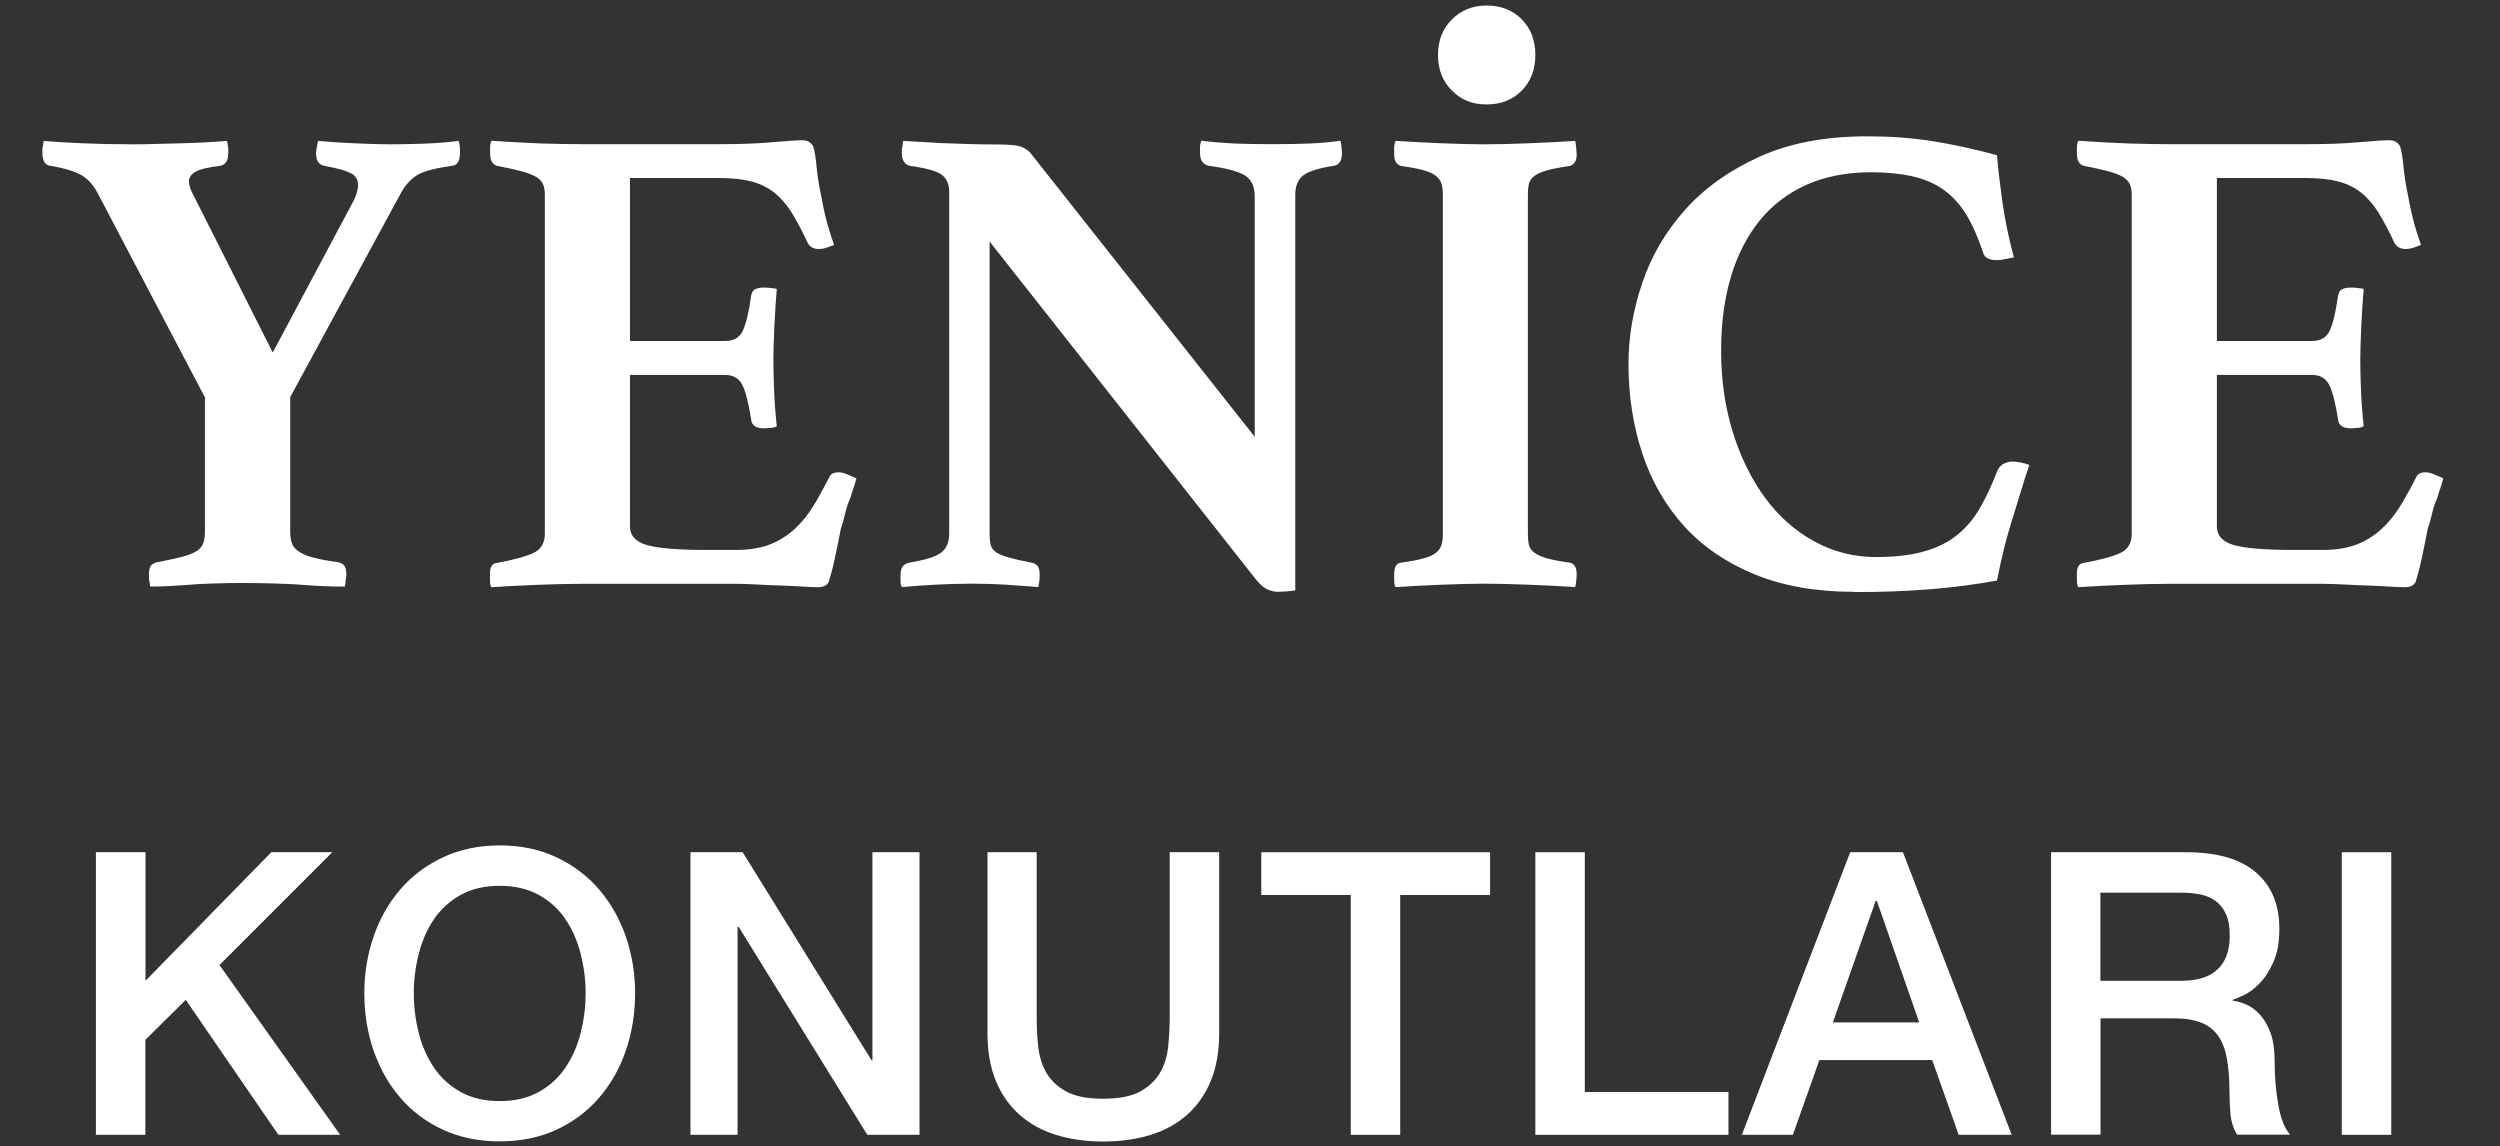 <?xml version="1.0" encoding="UTF-8"?>
<svg id="katman_1" data-name="katman 1" xmlns="http://www.w3.org/2000/svg" viewBox="0 0 190.56 87.38">
  <rect x="0" y="0" width="190.56" height="87.38" fill="#333333" stroke="none"/>
  <defs>
    <style>
      .cls-1 {
        fill: #fff;
        stroke-width: 0px;
      }
    </style>
  </defs>
  <g>
    <path class="cls-1" d="m15.66,30.37L7.46,14.75c-.38-.72-.85-1.22-1.42-1.49-.57-.27-1.3-.48-2.19-.62-.41-.03-.62-.38-.62-1.03v-.23c0-.09.02-.18.05-.28l.05-.36c.76.07,1.73.13,2.91.18,1.19.05,2.48.08,3.89.08.48,0,1.06,0,1.73-.03.67-.02,1.35-.03,2.04-.05.69-.02,1.33-.04,1.93-.08.6-.03,1.09-.07,1.47-.1.07.31.1.52.1.64v.28c0,.58-.21.91-.62.98-.89.1-1.51.25-1.86.44-.34.19-.52.44-.52.75,0,.28.12.64.36,1.08l6.03,11.96,5.93-11.13c.38-.65.57-1.2.57-1.65,0-.41-.19-.71-.57-.9-.38-.19-1.03-.37-1.96-.54-.45-.07-.67-.39-.67-.98,0-.14.05-.45.15-.93.72.07,1.62.13,2.71.18,1.08.05,2.04.08,2.86.08s1.62-.02,2.5-.05c.88-.03,1.76-.1,2.65-.21.07.24.1.44.1.59v.33c0,.62-.21.95-.62.98-1.24.17-2.1.4-2.58.67-.48.28-.89.7-1.24,1.29l-8.5,15.67v10.26c0,.38.05.69.15.93.1.24.29.45.57.62.27.17.64.32,1.11.44.46.12,1.07.23,1.83.34.17.03.32.11.44.23.12.12.18.37.18.75,0,.07,0,.15-.03.23-.02.09-.03.18-.03.28l-.05.36c-.55,0-1.07,0-1.55-.03-.48-.02-.96-.04-1.44-.08-.82-.07-1.67-.11-2.55-.13-.88-.02-1.61-.03-2.19-.03-.62,0-1.33,0-2.14.03-.81.02-1.59.06-2.35.13-.45.03-.88.06-1.31.08-.43.02-.87.03-1.31.03l-.05-.36c-.03-.1-.05-.2-.05-.28v-.23c0-.38.06-.63.18-.75.12-.12.27-.2.44-.23.72-.14,1.32-.27,1.8-.39.48-.12.86-.26,1.13-.41.27-.15.46-.35.57-.59.1-.24.15-.55.15-.93v-10.15Z"/>
    <path class="cls-1" d="m48.02,13.57v12.42h7.27c.65,0,1.1-.27,1.34-.8.24-.53.45-1.4.62-2.6.03-.27.14-.46.31-.54.17-.09.39-.13.67-.13.1,0,.27,0,.49.03.22.02.39.04.49.08-.07.79-.13,1.71-.18,2.76-.05,1.05-.08,1.93-.08,2.65,0,.62.02,1.35.05,2.19.03.84.1,1.8.21,2.86-.1.07-.27.11-.49.13-.22.02-.39.03-.49.03-.62,0-.95-.24-.98-.72-.21-1.31-.44-2.19-.7-2.65-.26-.46-.68-.7-1.26-.7h-7.27v11.54c0,.72.45,1.2,1.34,1.44.89.24,2.4.36,4.54.36h2.16c1.03,0,1.9-.14,2.6-.41.7-.27,1.33-.66,1.88-1.16.55-.5,1.03-1.08,1.44-1.75.41-.67.82-1.42,1.24-2.24.1-.24.34-.36.72-.36.17,0,.38.05.62.15.24.1.48.21.72.31-.07.28-.15.53-.23.77-.09.24-.16.48-.23.72-.17.38-.31.79-.41,1.24-.1.45-.21.81-.31,1.08-.07.34-.15.73-.23,1.16-.09.43-.17.84-.26,1.24-.09.4-.17.75-.26,1.06-.09.31-.15.52-.18.62-.14.27-.41.41-.82.41-.28,0-.67-.02-1.19-.05-.52-.03-1.07-.06-1.67-.08-.6-.02-1.21-.04-1.83-.08-.62-.03-1.15-.05-1.6-.05h-11.7c-1,0-2.14.03-3.43.08-1.29.05-2.45.11-3.48.18-.07-.14-.1-.32-.1-.54v-.49c0-.52.17-.79.52-.82,1.31-.24,2.24-.5,2.81-.77.57-.27.85-.76.85-1.44V14.86c0-.34-.05-.63-.15-.85-.1-.22-.3-.41-.59-.57-.29-.15-.67-.29-1.13-.41-.46-.12-1.06-.25-1.78-.39-.34-.1-.52-.41-.52-.93v-.49c0-.15.03-.32.1-.49,1.48.1,2.78.17,3.92.21,1.13.03,2.11.05,2.94.05h10.56c1.55,0,2.88-.05,3.99-.15,1.12-.1,1.88-.15,2.29-.15.38,0,.65.15.82.46.1.28.19.78.26,1.52.07.74.19,1.5.36,2.29.1.58.22,1.15.36,1.7.14.55.34,1.22.62,2.01-.17.07-.36.14-.57.21-.21.07-.41.1-.62.1-.38,0-.65-.15-.82-.46-.41-.89-.82-1.66-1.21-2.29-.4-.64-.84-1.15-1.34-1.55-.5-.39-1.08-.68-1.75-.85-.67-.17-1.47-.26-2.4-.26h-6.85Z"/>
    <path class="cls-1" d="m95.64,33.26V14.96c0-.76-.26-1.29-.77-1.6-.52-.31-1.43-.55-2.73-.72-.45-.1-.67-.43-.67-.98v-.41c0-.17.03-.34.1-.52.86.1,1.7.17,2.52.21.82.03,1.79.05,2.89.05s2.04-.02,2.83-.05c.79-.03,1.58-.1,2.37-.21.03.17.06.34.08.52.02.17.03.31.03.41,0,.58-.21.91-.62.98-1.13.17-1.91.41-2.32.72-.41.31-.62.81-.62,1.49v30.15c-.14.03-.37.06-.7.08-.33.02-.54.03-.64.03-.24,0-.5-.06-.77-.18-.28-.12-.57-.37-.88-.75l-20.31-25.77v22.26c0,.34.03.63.08.85.05.22.19.41.41.57.22.15.55.29.98.41.43.12,1,.25,1.73.39.17.03.32.11.44.23.12.12.18.37.18.75,0,.24-.03.53-.1.88-.86-.07-1.67-.13-2.42-.18-.76-.05-1.63-.08-2.63-.08s-1.95.03-2.86.08c-.91.05-1.74.11-2.5.18-.07-.14-.1-.29-.1-.46v-.41c0-.34.06-.58.18-.72.12-.14.27-.22.44-.26,1.24-.21,2.06-.46,2.47-.77.41-.31.62-.79.62-1.44V14.6c0-.55-.18-.97-.54-1.26-.36-.29-1.18-.52-2.45-.7-.41-.1-.62-.43-.62-.98v-.23c0-.08.02-.18.05-.28l.05-.41c.48.03.94.06,1.39.08.45.02.89.04,1.34.08.76.03,1.52.06,2.29.08.77.02,1.4.03,1.88.03,1,0,1.65.04,1.96.13.31.09.58.25.82.49l17.11,21.65Z"/>
    <path class="cls-1" d="m116.46,40.68c0,.34.03.63.08.85.05.22.19.42.41.59.22.17.55.32.98.44.43.12,1,.23,1.73.33.34.07.52.36.52.88,0,.1,0,.26-.03.46s-.04.38-.08.52c-1.1-.07-2.28-.13-3.53-.18-1.25-.05-2.36-.08-3.32-.08s-2.11.03-3.35.08c-1.24.05-2.41.11-3.5.18-.07-.14-.1-.31-.1-.52v-.46c0-.55.17-.84.52-.88.72-.1,1.3-.21,1.73-.33.43-.12.75-.27.95-.44.21-.17.34-.37.41-.59.07-.22.1-.51.1-.85V14.86c0-.34-.04-.63-.1-.85-.07-.22-.21-.42-.41-.59-.21-.17-.52-.32-.95-.44-.43-.12-1.01-.23-1.73-.33-.34-.1-.52-.39-.52-.88v-.46c0-.21.03-.4.1-.57,1.1.07,2.27.13,3.5.18,1.24.05,2.35.08,3.35.08s2.07-.03,3.32-.08c1.25-.05,2.43-.11,3.53-.18.03.17.06.36.08.57.02.21.03.36.03.46,0,.48-.17.77-.52.88-.72.1-1.3.21-1.73.33-.43.12-.76.27-.98.44-.22.17-.36.37-.41.59-.05.22-.08.51-.08.85v25.82Zm-6.85-36.49c0-1.1.35-2,1.06-2.71.7-.7,1.59-1.06,2.65-1.06s1.99.35,2.68,1.06c.69.7,1.03,1.61,1.03,2.71s-.34,2-1.03,2.71c-.69.7-1.58,1.06-2.68,1.06s-1.95-.35-2.65-1.06c-.71-.7-1.06-1.61-1.06-2.71Z"/>
    <path class="cls-1" d="m141.3,45.11c-2.89,0-5.41-.45-7.58-1.34-2.16-.89-3.95-2.12-5.36-3.68-1.41-1.56-2.47-3.4-3.17-5.51-.7-2.11-1.06-4.39-1.06-6.83,0-2.03.34-4.07,1.03-6.13.69-2.06,1.77-3.92,3.25-5.59,1.48-1.67,3.37-3.02,5.67-4.07,2.3-1.05,5.05-1.57,8.25-1.57,1.75,0,3.39.12,4.92.36,1.53.24,3.19.6,4.97,1.08.07.93.21,2.11.41,3.56.21,1.44.5,2.85.88,4.23-.17.03-.4.08-.67.13-.28.05-.48.08-.62.08-.28,0-.51-.04-.7-.13-.19-.09-.32-.27-.39-.54-.38-1.13-.81-2.09-1.29-2.86-.48-.77-1.06-1.39-1.73-1.86s-1.45-.8-2.34-1-1.94-.31-3.14-.31c-1.86,0-3.5.32-4.92.95-1.43.64-2.62,1.55-3.58,2.73-.96,1.19-1.69,2.61-2.19,4.28-.5,1.67-.75,3.55-.75,5.64,0,2.23.3,4.31.9,6.24.6,1.92,1.43,3.59,2.47,5,1.05,1.41,2.29,2.51,3.74,3.3,1.44.79,3.01,1.19,4.69,1.19,1.37,0,2.55-.13,3.53-.39.98-.26,1.82-.65,2.53-1.19.7-.53,1.31-1.21,1.8-2.04s.95-1.79,1.37-2.89c.1-.27.27-.47.49-.59.22-.12.46-.18.7-.18.17,0,.39.03.64.08.26.05.47.11.64.18-.21.58-.42,1.25-.64,1.98-.22.74-.46,1.49-.7,2.27-.24.77-.46,1.55-.64,2.32-.19.77-.35,1.52-.49,2.24-1.68.31-3.4.53-5.15.67-1.75.14-3.68.21-5.77.21Z"/>
    <path class="cls-1" d="m168.98,13.57v12.42h7.27c.65,0,1.1-.27,1.34-.8.24-.53.45-1.4.62-2.6.03-.27.14-.46.31-.54.17-.09.39-.13.67-.13.1,0,.27,0,.49.03.22.02.39.04.49.08-.07.79-.13,1.71-.18,2.76-.05,1.05-.08,1.93-.08,2.65,0,.62.02,1.35.05,2.19.03.84.1,1.8.21,2.86-.1.07-.27.11-.49.13-.22.02-.39.03-.49.03-.62,0-.95-.24-.98-.72-.21-1.31-.44-2.19-.7-2.65s-.68-.7-1.26-.7h-7.27v11.54c0,.72.45,1.2,1.34,1.44.89.24,2.4.36,4.54.36h2.16c1.03,0,1.9-.14,2.6-.41.7-.27,1.33-.66,1.88-1.16.55-.5,1.03-1.08,1.44-1.75.41-.67.83-1.42,1.24-2.24.1-.24.34-.36.72-.36.17,0,.38.05.62.15.24.1.48.21.72.31-.07.28-.15.53-.23.77-.09.24-.16.48-.23.72-.17.38-.31.79-.41,1.24-.1.45-.21.81-.31,1.08-.07.34-.15.73-.23,1.16-.09.43-.17.84-.26,1.24-.09.4-.17.75-.26,1.06-.09.31-.15.52-.18.62-.14.27-.41.41-.82.41-.28,0-.67-.02-1.19-.05-.52-.03-1.07-.06-1.67-.08-.6-.02-1.21-.04-1.83-.08-.62-.03-1.15-.05-1.6-.05h-11.7c-1,0-2.14.03-3.43.08-1.29.05-2.45.11-3.48.18-.07-.14-.1-.32-.1-.54v-.49c0-.52.17-.79.52-.82,1.3-.24,2.24-.5,2.81-.77.57-.27.85-.76.85-1.44V14.86c0-.34-.05-.63-.16-.85-.1-.22-.3-.41-.59-.57-.29-.15-.67-.29-1.13-.41-.46-.12-1.06-.25-1.78-.39-.34-.1-.52-.41-.52-.93v-.49c0-.15.03-.32.1-.49,1.48.1,2.78.17,3.92.21,1.13.03,2.11.05,2.94.05h10.57c1.55,0,2.88-.05,3.99-.15,1.12-.1,1.88-.15,2.29-.15.38,0,.65.15.82.46.1.28.19.78.26,1.52.07.74.19,1.5.36,2.29.1.58.22,1.15.36,1.7.14.55.34,1.22.62,2.01-.17.07-.36.14-.57.21-.21.07-.41.1-.62.1-.38,0-.65-.15-.83-.46-.41-.89-.82-1.66-1.21-2.29-.4-.64-.84-1.15-1.34-1.55-.5-.39-1.08-.68-1.75-.85-.67-.17-1.47-.26-2.4-.26h-6.85Z"/>
  </g>
  <g>
    <path class="cls-1" d="m7.32,64.96h3.77v9.8l9.59-9.8h4.65l-8.6,8.6,9.2,12.94h-4.71l-7.06-10.29-3.08,3.05v7.24h-3.77v-21.54Z"/>
    <path class="cls-1" d="m38.09,64.44c1.61,0,3.05.3,4.33.91,1.28.6,2.36,1.42,3.24,2.44.88,1.03,1.56,2.22,2.04,3.59.47,1.37.71,2.82.71,4.34s-.24,3.01-.71,4.37c-.47,1.37-1.15,2.56-2.04,3.59-.89,1.03-1.97,1.84-3.24,2.43-1.28.59-2.72.89-4.33.89s-3.05-.3-4.33-.89c-1.28-.59-2.36-1.4-3.24-2.43-.89-1.03-1.56-2.22-2.04-3.59-.47-1.37-.71-2.83-.71-4.37s.24-2.98.71-4.34c.47-1.37,1.15-2.56,2.04-3.59.88-1.03,1.97-1.84,3.24-2.44,1.28-.6,2.72-.91,4.33-.91Zm0,3.08c-1.15,0-2.14.23-2.97.69-.83.46-1.51,1.08-2.04,1.85-.52.77-.91,1.66-1.16,2.64-.25.99-.38,1.99-.38,3.02s.13,2.03.38,3.02c.25.99.64,1.87,1.16,2.64.52.77,1.2,1.39,2.04,1.86.83.46,1.82.69,2.97.69s2.14-.23,2.97-.69c.83-.46,1.51-1.08,2.04-1.86.52-.77.91-1.65,1.16-2.64s.38-1.99.38-3.02-.13-2.03-.38-3.02c-.25-.98-.64-1.87-1.16-2.64-.52-.77-1.2-1.39-2.04-1.85-.83-.46-1.83-.69-2.97-.69Z"/>
    <path class="cls-1" d="m52.63,64.96h3.98l9.83,15.87h.06v-15.87h3.59v21.54h-3.98l-9.8-15.84h-.09v15.84h-3.59v-21.54Z"/>
    <path class="cls-1" d="m75.25,64.96h3.77v12.55c0,.72.03,1.46.11,2.2.07.74.27,1.41.6,2.01.33.59.83,1.08,1.51,1.46.67.38,1.62.57,2.85.57s2.18-.19,2.85-.57c.67-.38,1.18-.87,1.51-1.46.33-.59.53-1.26.6-2.01.07-.74.11-1.48.11-2.2v-12.55h3.77v13.79c0,1.39-.21,2.59-.63,3.62-.42,1.03-1.02,1.89-1.79,2.58-.77.69-1.7,1.21-2.79,1.55s-2.29.51-3.62.51-2.53-.17-3.62-.51-2.02-.86-2.79-1.55c-.77-.69-1.37-1.55-1.79-2.58-.42-1.03-.63-2.23-.63-3.62v-13.79Z"/>
    <path class="cls-1" d="m96.15,64.96h17.43v3.26h-6.85v18.28h-3.77v-18.28h-6.82v-3.26Z"/>
    <path class="cls-1" d="m117.03,64.96h3.77v18.28h10.95v3.26h-14.72v-21.54Z"/>
    <path class="cls-1" d="m141.04,64.96h4.01l8.29,21.54h-4.04l-2.02-5.7h-8.6l-2.02,5.7h-3.89l8.26-21.54Zm-1.33,12.97h6.58l-3.23-9.26h-.09l-3.26,9.26Z"/>
    <path class="cls-1" d="m156.33,64.96h10.29c2.37,0,4.15.51,5.34,1.54s1.78,2.45,1.78,4.28c0,1.03-.15,1.88-.45,2.55-.3.67-.65,1.22-1.06,1.63-.4.41-.8.71-1.19.89-.39.18-.68.3-.86.36v.06c.32.04.67.14,1.04.3.37.16.72.42,1.04.77.32.35.59.81.8,1.37.21.56.32,1.27.32,2.11,0,1.27.1,2.42.29,3.45.19,1.04.49,1.77.89,2.22h-4.04c-.28-.46-.45-.98-.5-1.54-.05-.56-.08-1.11-.08-1.63,0-.99-.06-1.83-.18-2.55-.12-.71-.34-1.31-.66-1.78-.32-.47-.76-.82-1.31-1.04-.55-.22-1.26-.33-2.13-.33h-5.55v8.87h-3.77v-21.54Zm3.77,9.8h6.18c1.21,0,2.12-.29,2.74-.86s.94-1.43.94-2.58c0-.68-.1-1.24-.3-1.67s-.48-.77-.83-1.01c-.35-.24-.75-.4-1.21-.48-.45-.08-.92-.12-1.4-.12h-6.12v6.73Z"/>
    <path class="cls-1" d="m178.5,64.96h3.77v21.54h-3.77v-21.54Z"/>
  </g>
</svg>